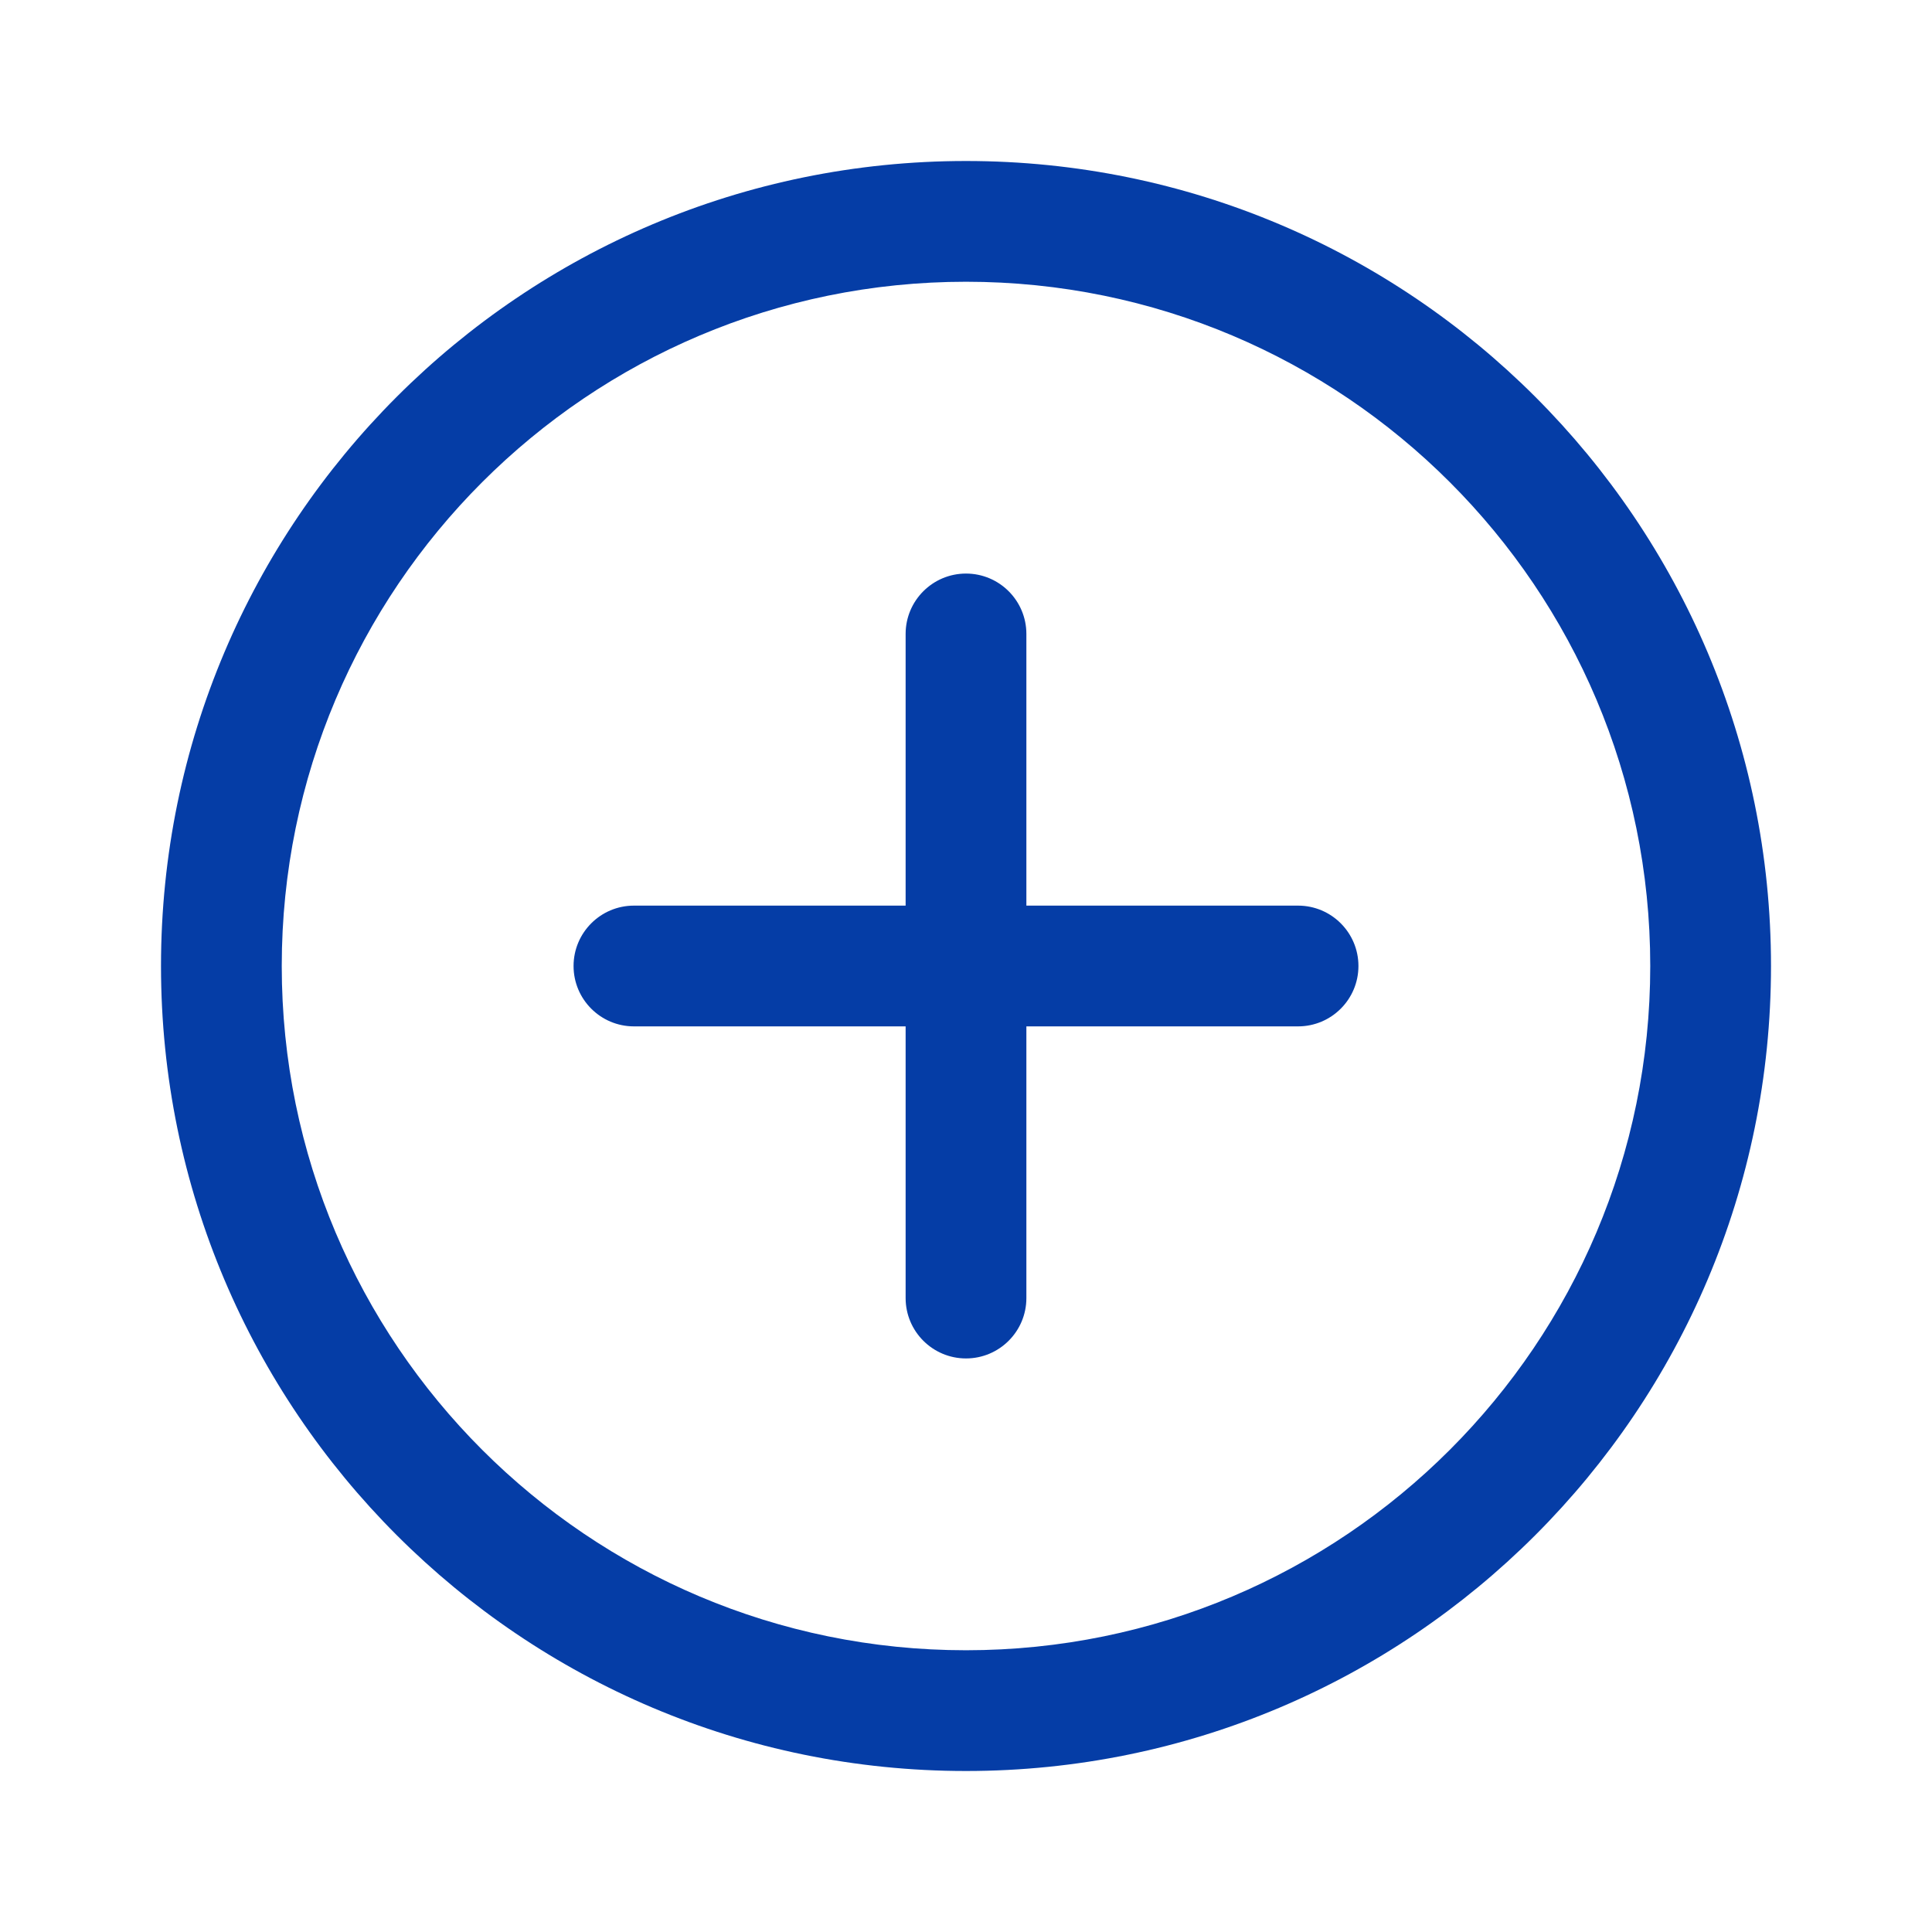 <svg width="24" height="24" viewBox="0 0 24 24" fill="none" xmlns="http://www.w3.org/2000/svg">
<path fill-rule="evenodd" clip-rule="evenodd" d="M12 20.5C16.694 20.5 20.5 16.694 20.5 12C20.5 7.306 16.694 3.5 12 3.5C7.306 3.5 3.5 7.306 3.5 12C3.5 16.694 7.306 20.5 12 20.5ZM12 22C17.523 22 22 17.523 22 12C22 6.477 17.523 2 12 2C6.477 2 2 6.477 2 12C2 17.523 6.477 22 12 22ZM12 7.125C12.414 7.125 12.75 7.461 12.75 7.875V11.25H16.125C16.539 11.25 16.875 11.586 16.875 12C16.875 12.414 16.539 12.75 16.125 12.75H12.75V16.125C12.75 16.539 12.414 16.875 12 16.875C11.586 16.875 11.25 16.539 11.25 16.125V12.75H7.875C7.461 12.75 7.125 12.414 7.125 12C7.125 11.586 7.461 11.25 7.875 11.25H11.25V7.875C11.25 7.461 11.586 7.125 12 7.125Z" fill="#053DA6"/>
</svg>
